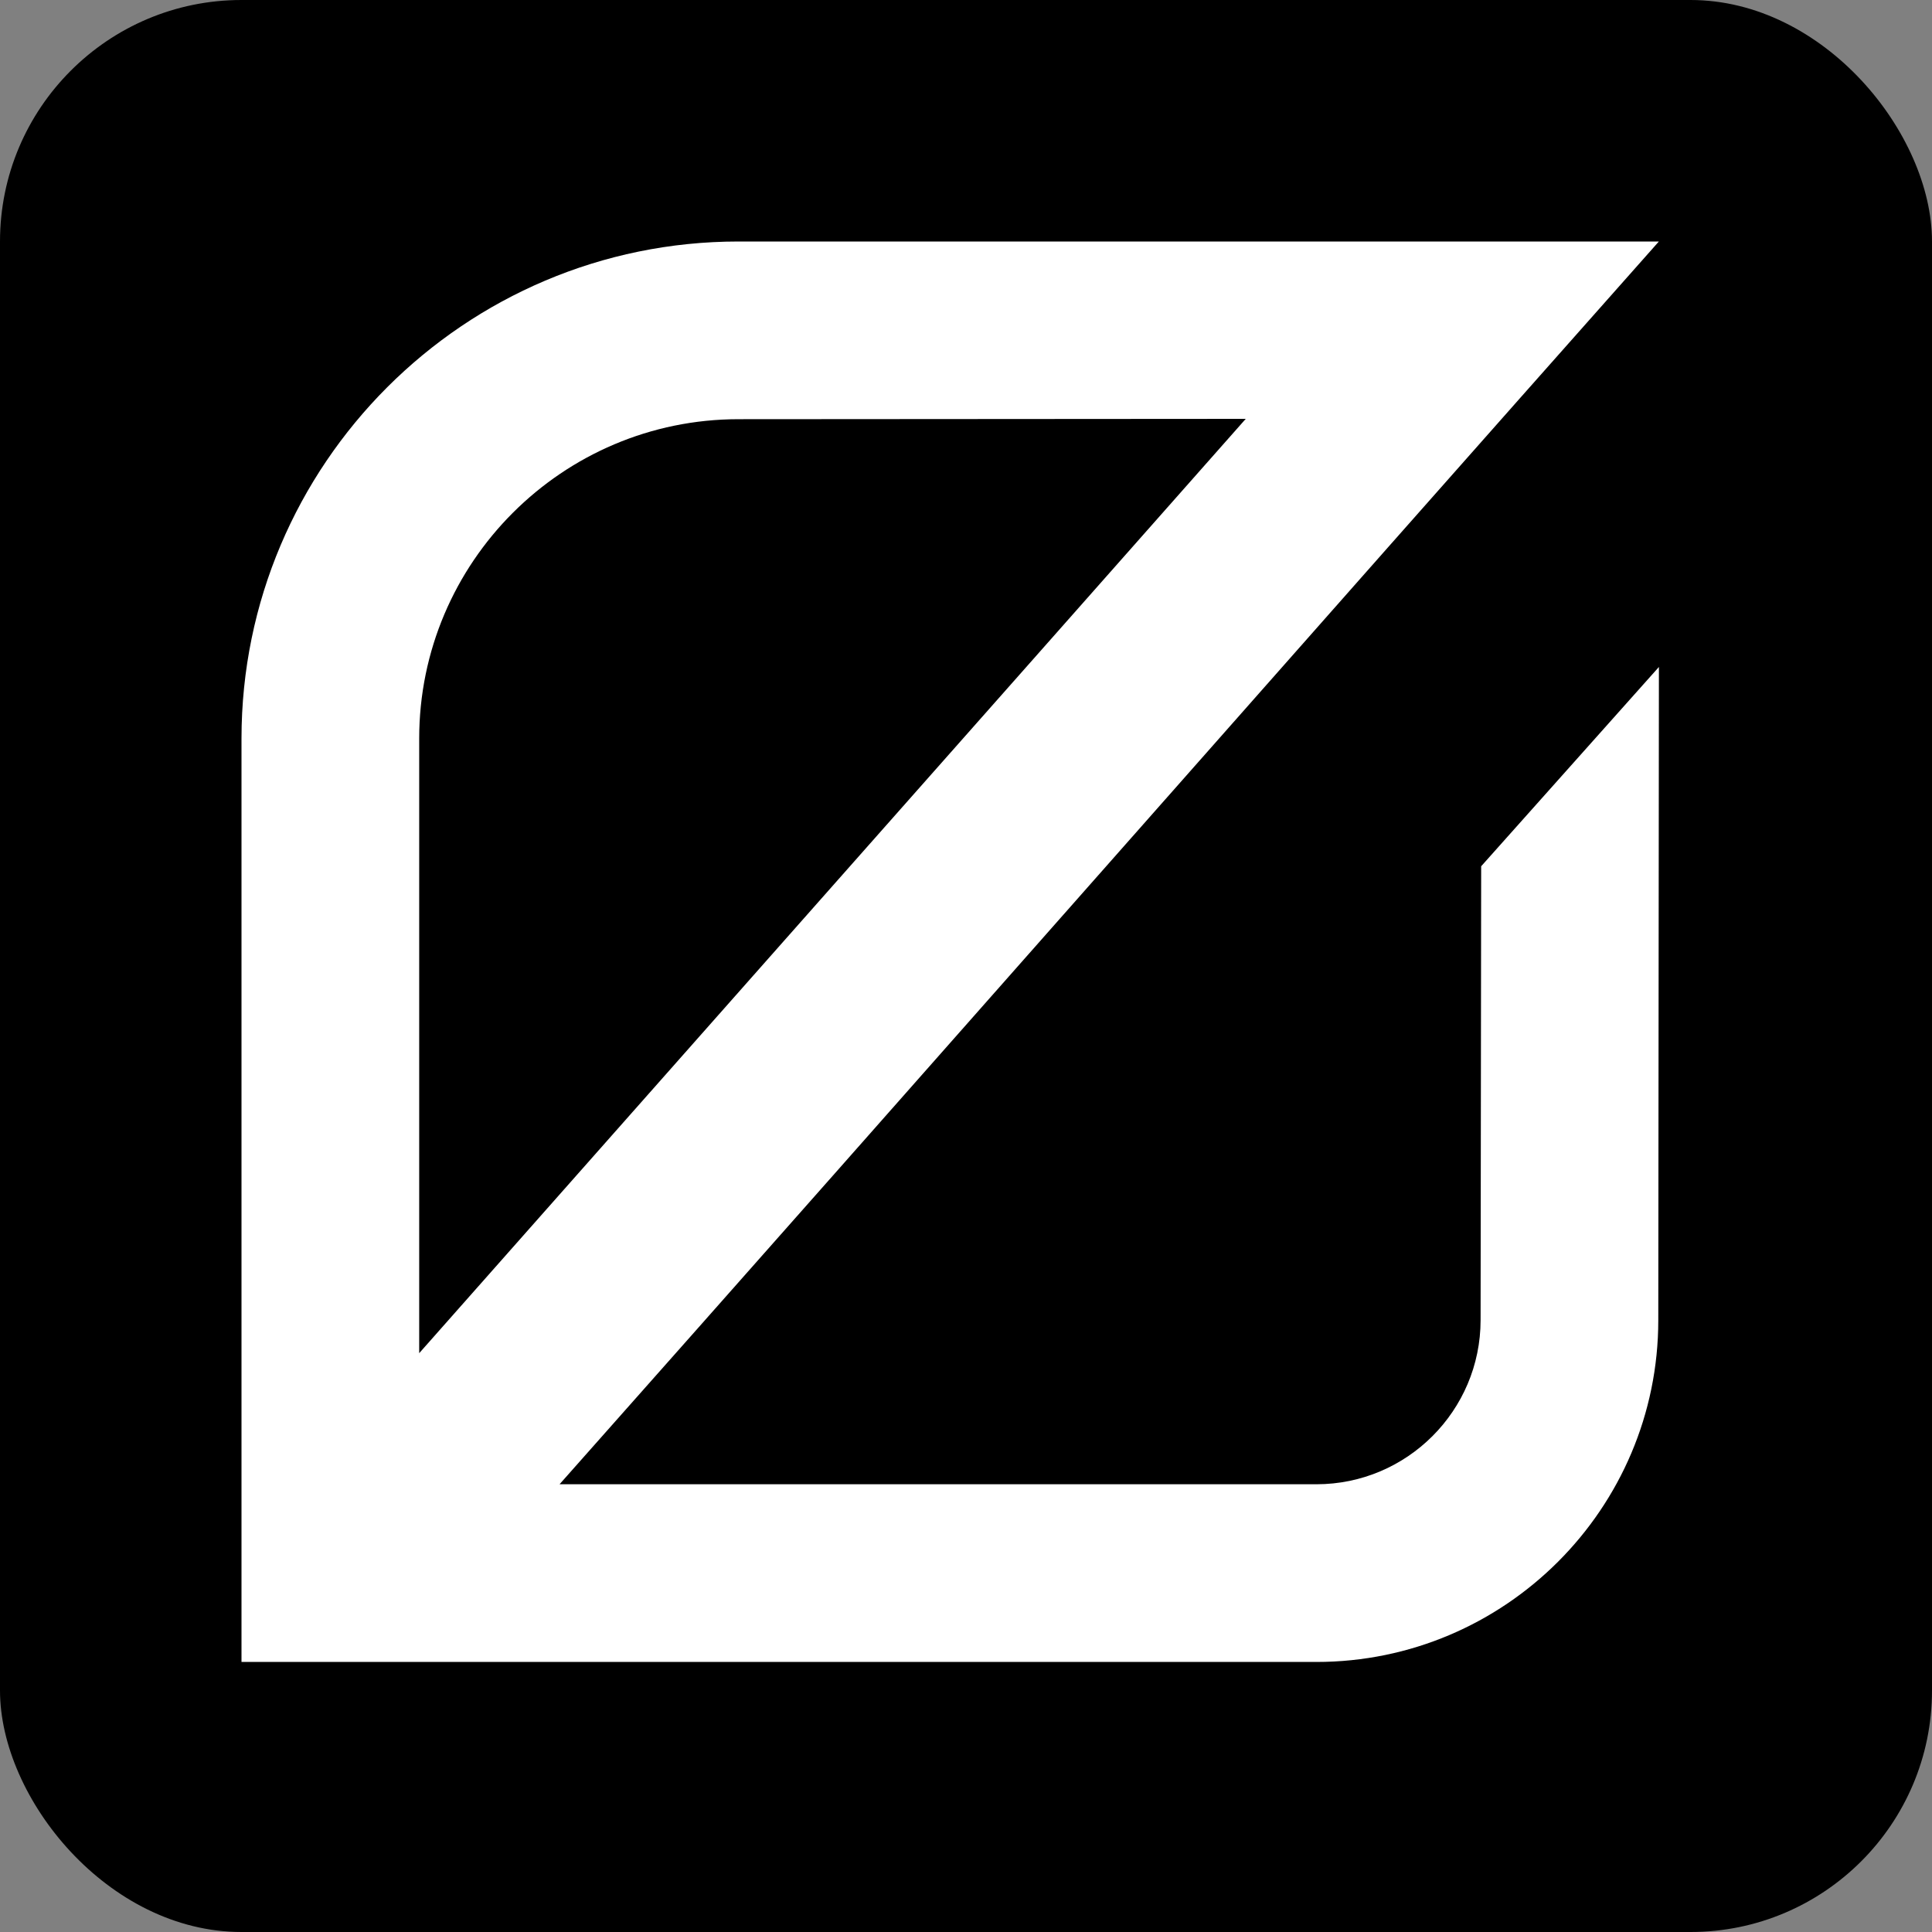 <svg xmlns="http://www.w3.org/2000/svg" viewBox="0 0 32 32">
  <rect x="0" y="0" width="32" height="32" fill="#808080" stroke="none"/>
  <!-- Fond noir pour visibilité dans navigateur -->
  <rect width="32" height="32" fill="#000" rx="4"/>
  <!-- Logo blanc centré -->
  <g transform="translate(4, 4) scale(0.08, 0.08)">
    <path d="M256.66,129.35c-.04,31.32-.08,62.64-.12,93.96,0,18.75-15.25,33.99-33.99,33.99-52.48.01-104.22-.01-156.7,0C141.96,171.52,217.33,85.78,293.45,0H102.9C46.16,0,0,46.16,0,102.9v191.19h222.55c39.03,0,70.78-31.75,70.78-70.76l.13-135.24c-12.27,13.75-24.53,27.51-36.8,41.26ZM36.79,230.15v-127.25c0-36.46,29.66-66.11,66.11-66.11s70.07-.07,105.02-.07c-56.98,64.46-114.14,128.98-171.12,193.43Z" fill="white"/>
  </g>
</svg>